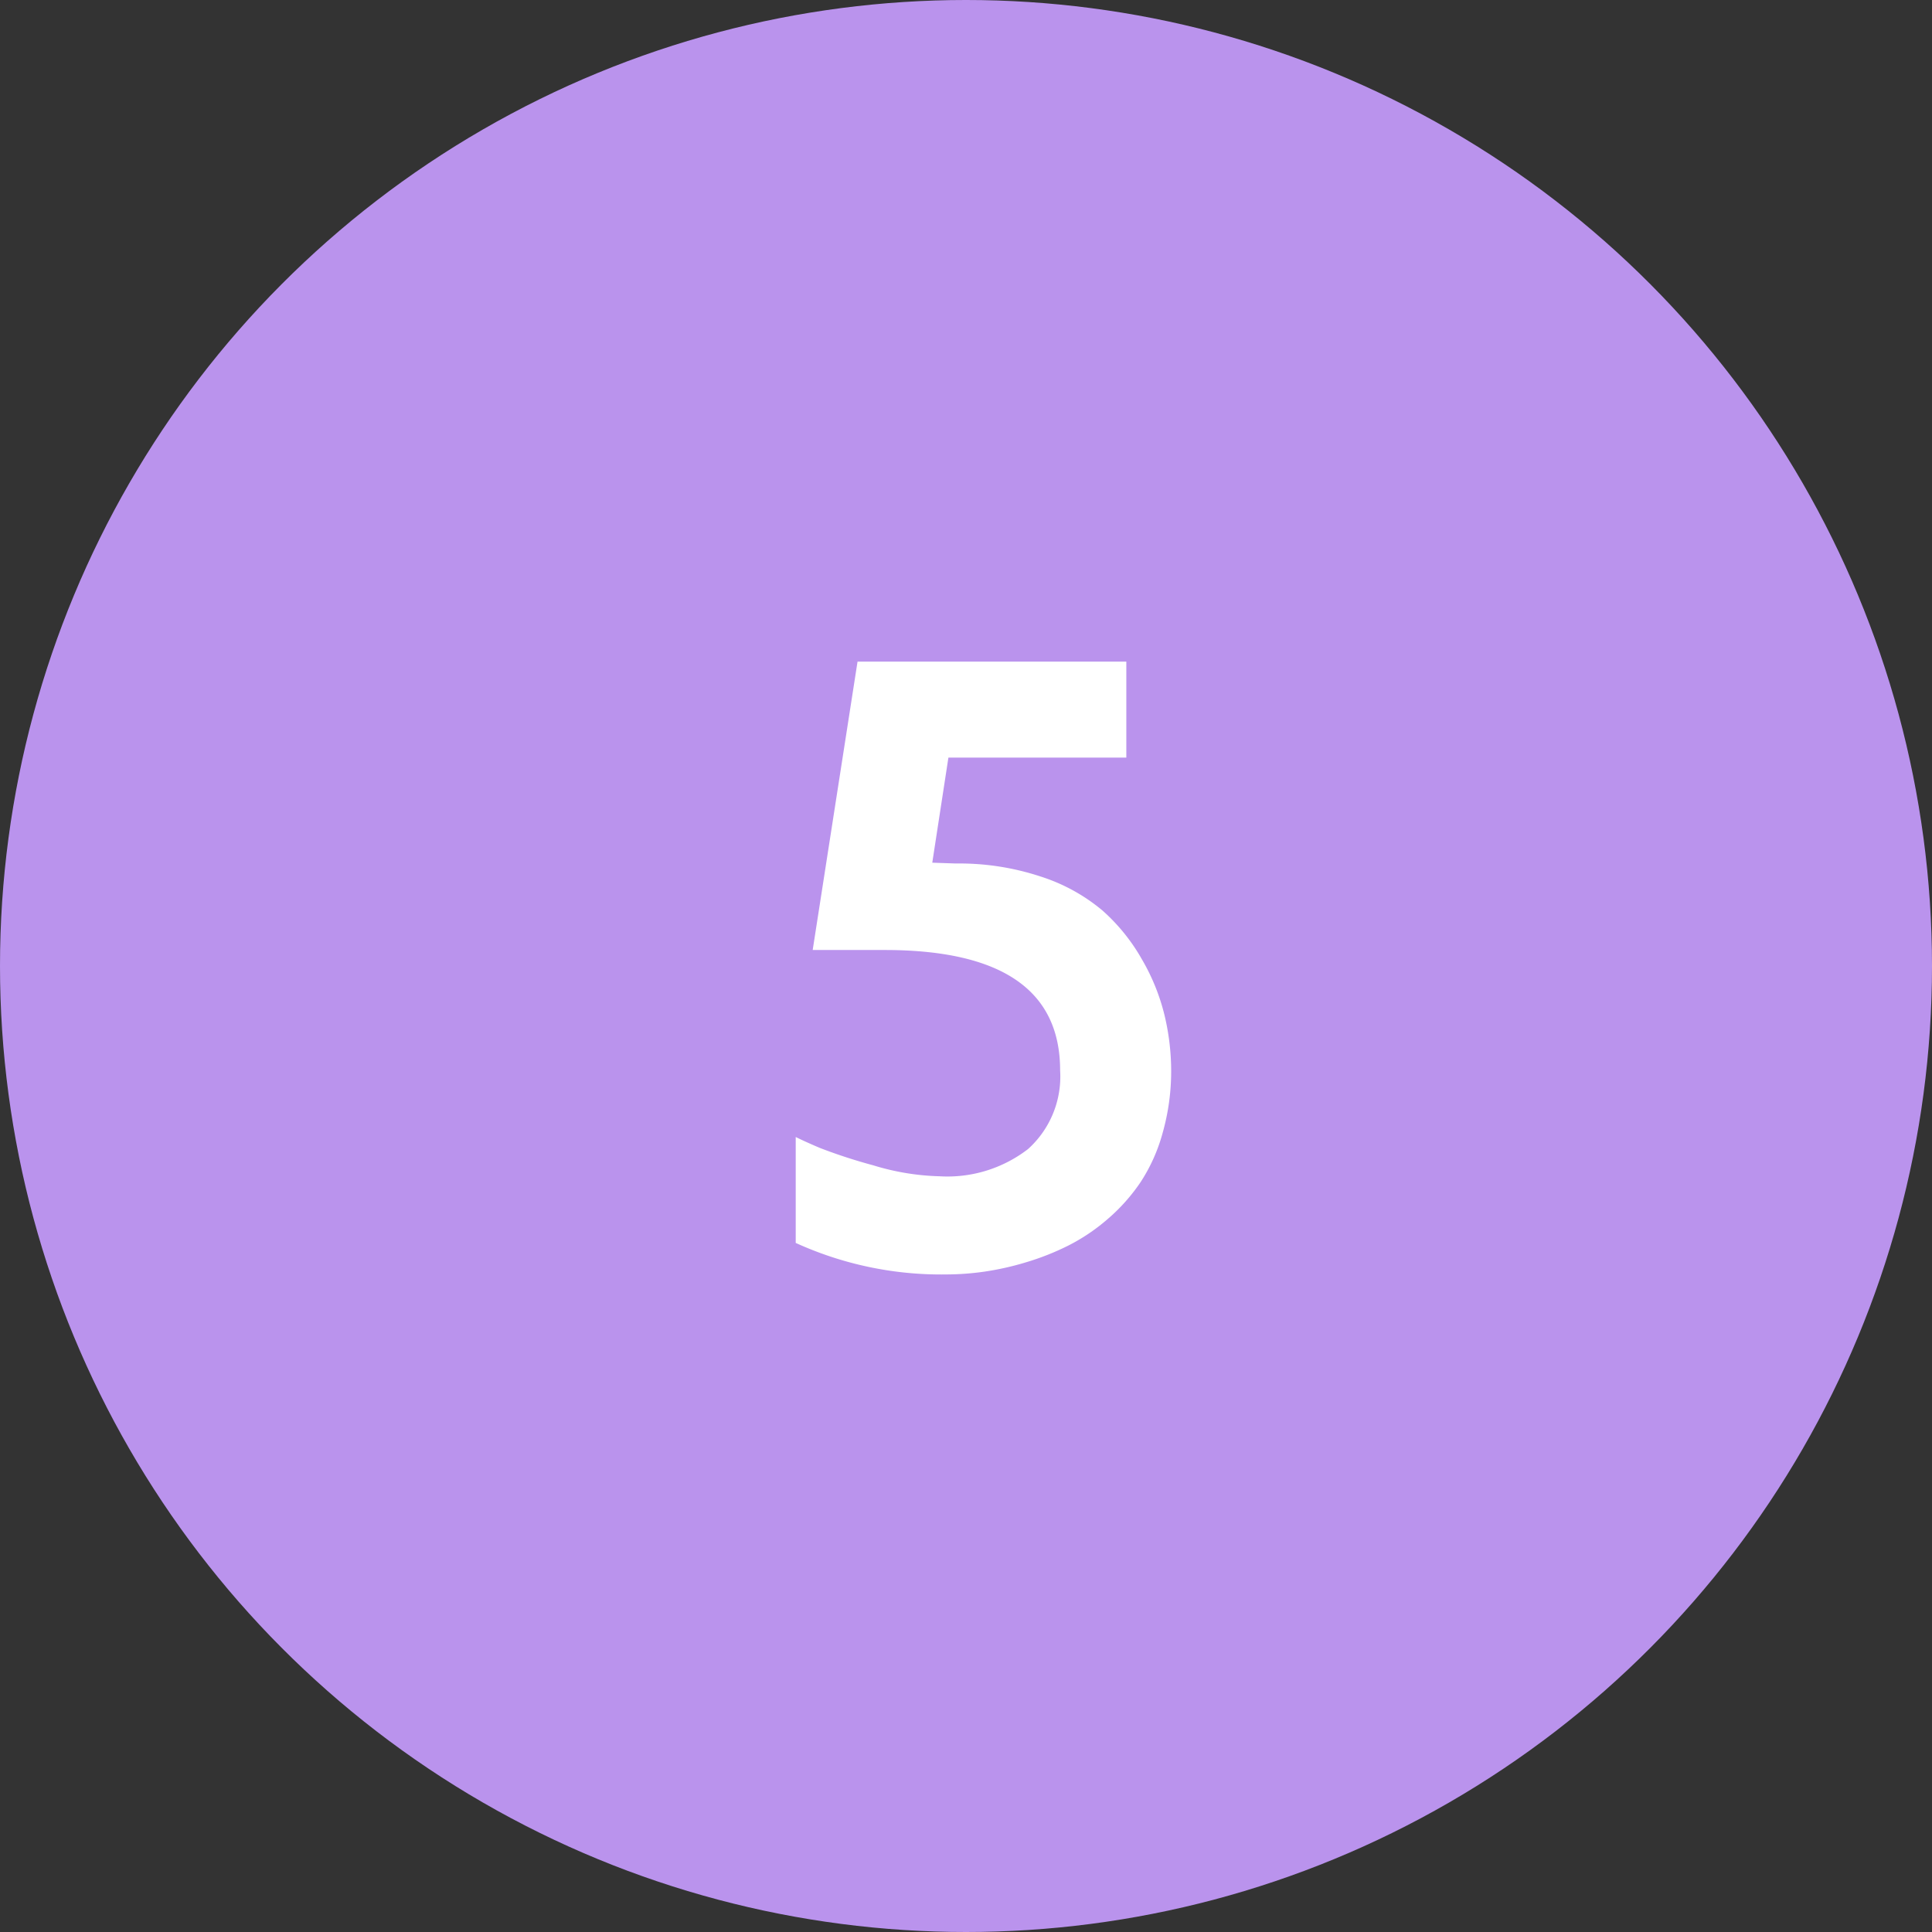 <?xml version="1.0" encoding="UTF-8"?>
<svg xmlns="http://www.w3.org/2000/svg" width="57" height="57" viewBox="0 0 57 57">
  <rect x="0" y="0" width="57" height="57" fill="#333333" stroke="none"/>
  <g id="blurb_number_5" data-name="blurb number 5" transform="translate(-140 -4143)">
    <circle id="Ellipse_38" data-name="Ellipse 38" cx="28.5" cy="28.5" r="28.5" transform="translate(140 4143)" fill="#ba93ed"></circle>
    <path id="Path_7957" data-name="Path 7957" d="M-1.08.6A10.337,10.337,0,0,1-5.524-.33V-3.455q.269.134.714.323a15.634,15.634,0,0,0,1.575.513,7.269,7.269,0,0,0,1.959.323A3.893,3.893,0,0,0,1.331-3.1,2.878,2.878,0,0,0,2.277-5.42q0-3.552-5.176-3.552H-5.023L-3.7-17.48H4.23v2.832H-1.019l-.476,3.1.7.024a7.635,7.635,0,0,1,2.5.385,5.375,5.375,0,0,1,1.819,1A5.625,5.625,0,0,1,4.688-8.7a6.155,6.155,0,0,1,.665,1.636,7.071,7.071,0,0,1,.2,1.648A6.667,6.667,0,0,1,5.3-3.571a5.084,5.084,0,0,1-.653,1.453,5.462,5.462,0,0,1-.97,1.086,5.691,5.691,0,0,1-1.16.781A7.69,7.69,0,0,1,1.263.244,8.428,8.428,0,0,1,.031.519,8.109,8.109,0,0,1-1.08.6Z" transform="translate(169 4180)" fill="#fff"></path>
  </g>
</svg>
